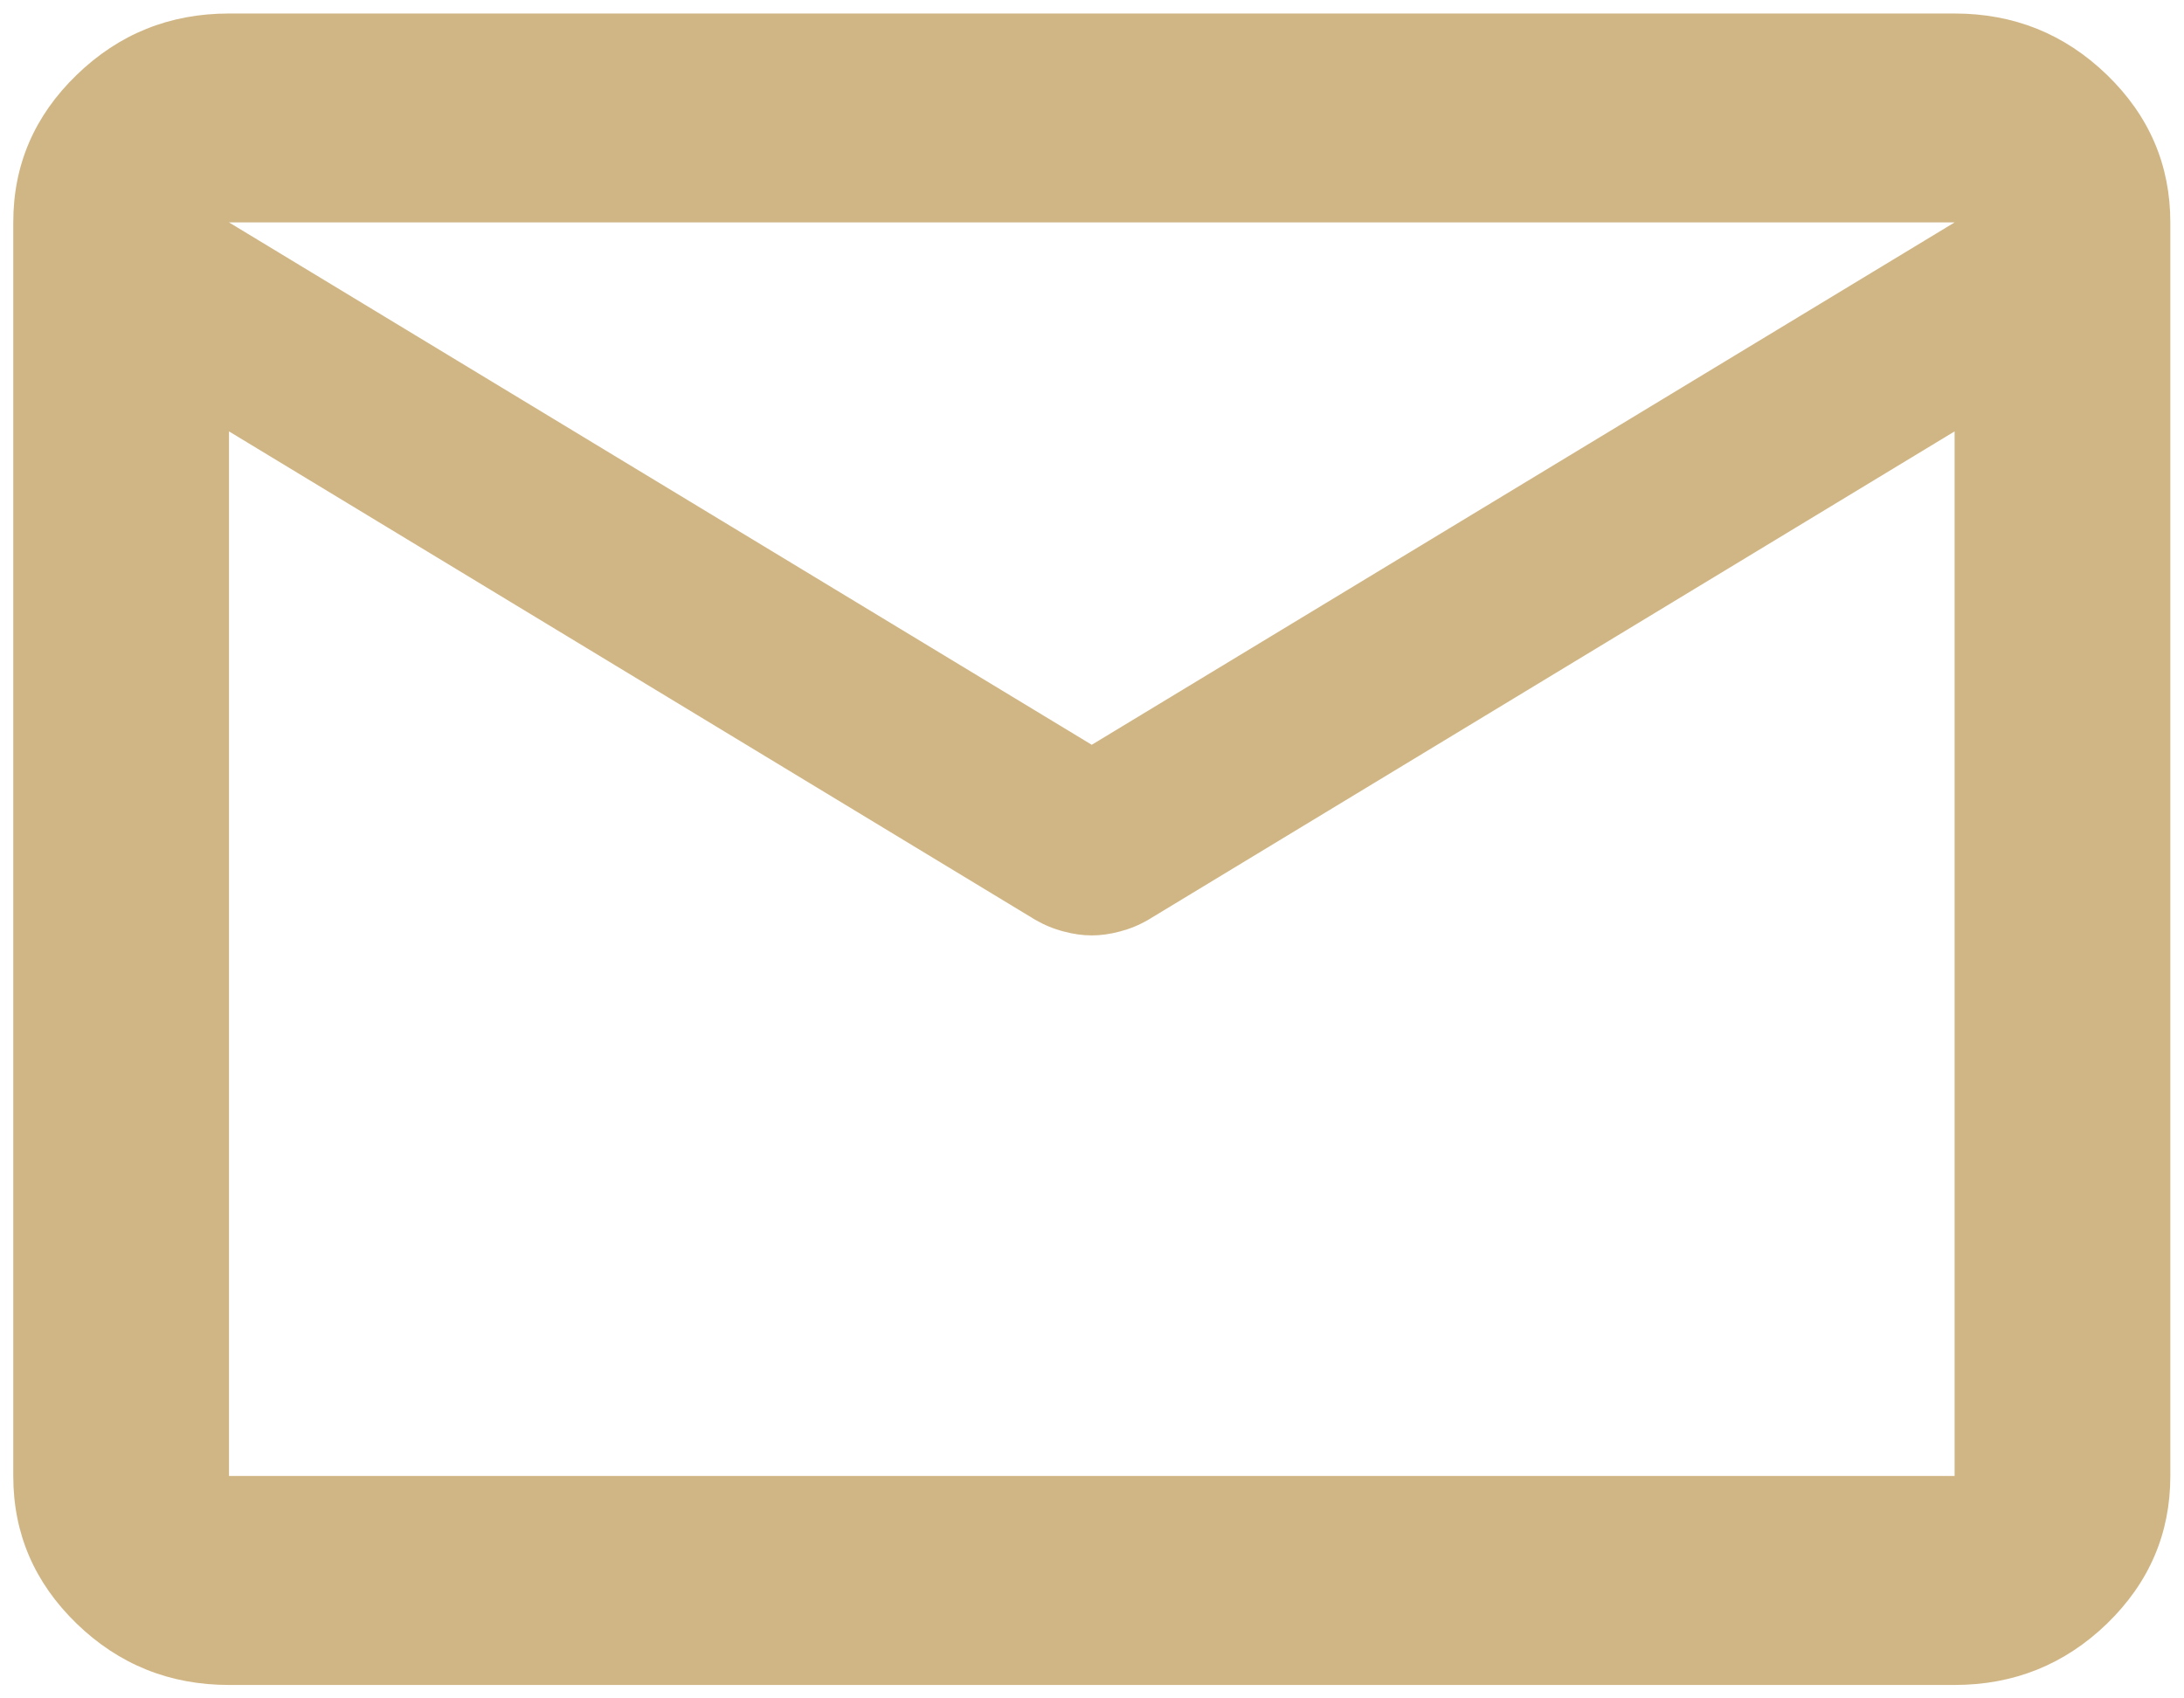<svg width="27" height="21" viewBox="0 0 27 21" fill="none" xmlns="http://www.w3.org/2000/svg">
<path d="M2.831 20.834C2.097 20.834 1.47 20.581 0.948 20.076C0.425 19.569 0.164 18.961 0.164 18.25V2.75C0.164 2.04 0.425 1.432 0.948 0.926C1.47 0.42 2.097 0.167 2.831 0.167H24.164C24.897 0.167 25.525 0.42 26.048 0.926C26.57 1.432 26.831 2.04 26.831 2.75V18.25C26.831 18.961 26.57 19.569 26.048 20.076C25.525 20.581 24.897 20.834 24.164 20.834H2.831ZM24.164 5.334L14.197 11.372C14.086 11.437 13.969 11.485 13.847 11.517C13.725 11.55 13.608 11.566 13.497 11.566C13.386 11.566 13.27 11.55 13.148 11.517C13.025 11.485 12.909 11.437 12.797 11.372L2.831 5.334V18.25H24.164V5.334ZM13.497 9.209L24.164 2.75H2.831L13.497 9.209ZM2.831 5.334V5.657V3.751V3.784V2.75V3.784V3.767V5.657V5.334V18.25V5.334Z" fill="#D1B685"/>
</svg>
